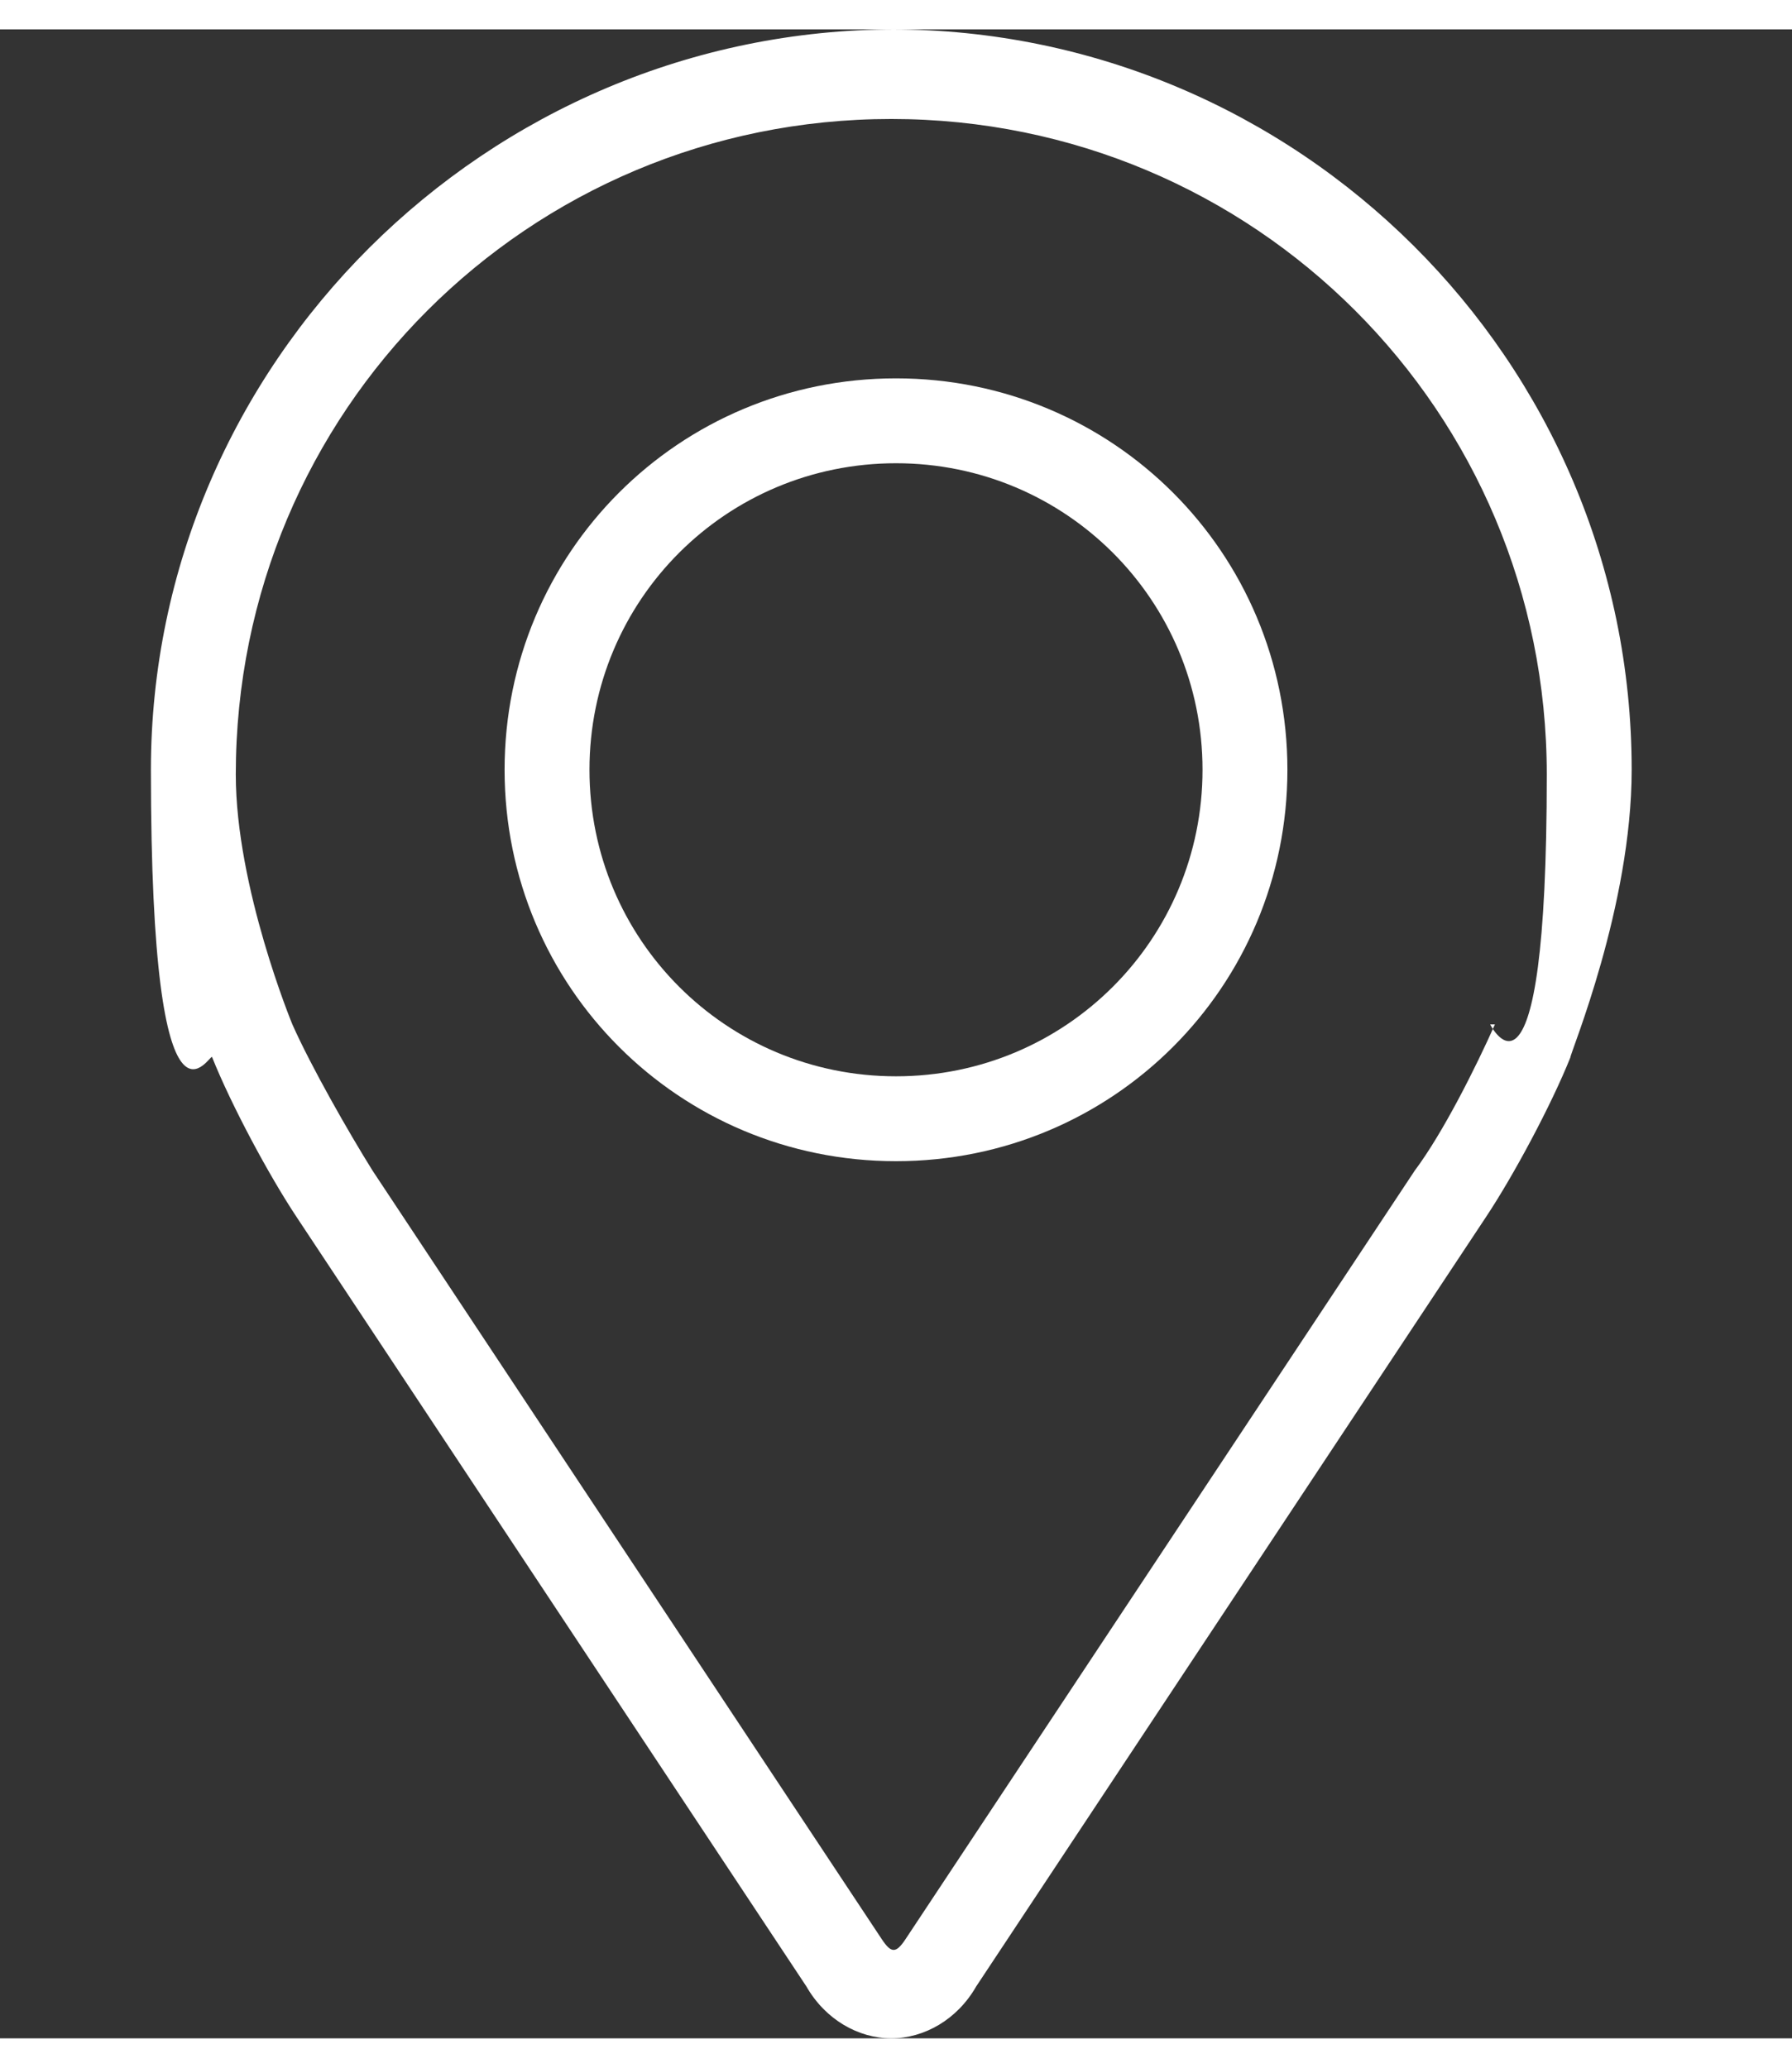 <?xml version="1.0" encoding="UTF-8"?>
<svg id="Layer_1" xmlns="http://www.w3.org/2000/svg" width="1.3cm" height="1.5cm" version="1.1" viewBox="0 0 38 42.6">
  <rect x="0" y="0" width="38" height="42.6" fill="#333333" stroke="none"/>
  <!-- Generator: Adobe Illustrator 29.4.0, SVG Export Plug-In . SVG Version: 2.1.0 Build 152)  -->
  <defs>
    <style>
      .st0 {
        fill: #fff;
      }
    </style>
  </defs>
  <path class="st0" d="M19,0C10.3,0,3.2,7.1,3.2,15.7s1.3,5.9,1.3,6.1c.4,1,1.2,2.5,1.8,3.4l10.8,16.3c.4.7,1.1,1.1,1.8,1.1s1.4-.4,1.8-1.1l10.8-16.3c.6-.9,1.4-2.4,1.8-3.4,0-.1,1.3-3.2,1.3-6.1,0-8.7-7.1-15.7-15.7-15.7h0ZM31.7,21.1c-.4.9-1.1,2.3-1.7,3.1l-10.8,16.3c-.2.3-.3.3-.5,0L7.9,24.2c-.5-.8-1.3-2.2-1.7-3.1,0,0-1.2-2.9-1.2-5.3,0-7.7,6.2-13.9,13.9-13.9s13.9,6.2,13.9,13.9-1.2,5.3-1.2,5.3h0Z"/>
  <path class="st0" d="M19,7.4c-4.6,0-8.3,3.7-8.3,8.3s3.7,8.3,8.3,8.3,8.3-3.7,8.3-8.3-3.7-8.3-8.3-8.3h0ZM19,22.2c-3.6,0-6.5-2.9-6.5-6.5s2.9-6.5,6.5-6.5,6.5,2.9,6.5,6.5-2.9,6.5-6.5,6.5Z"/>
</svg>